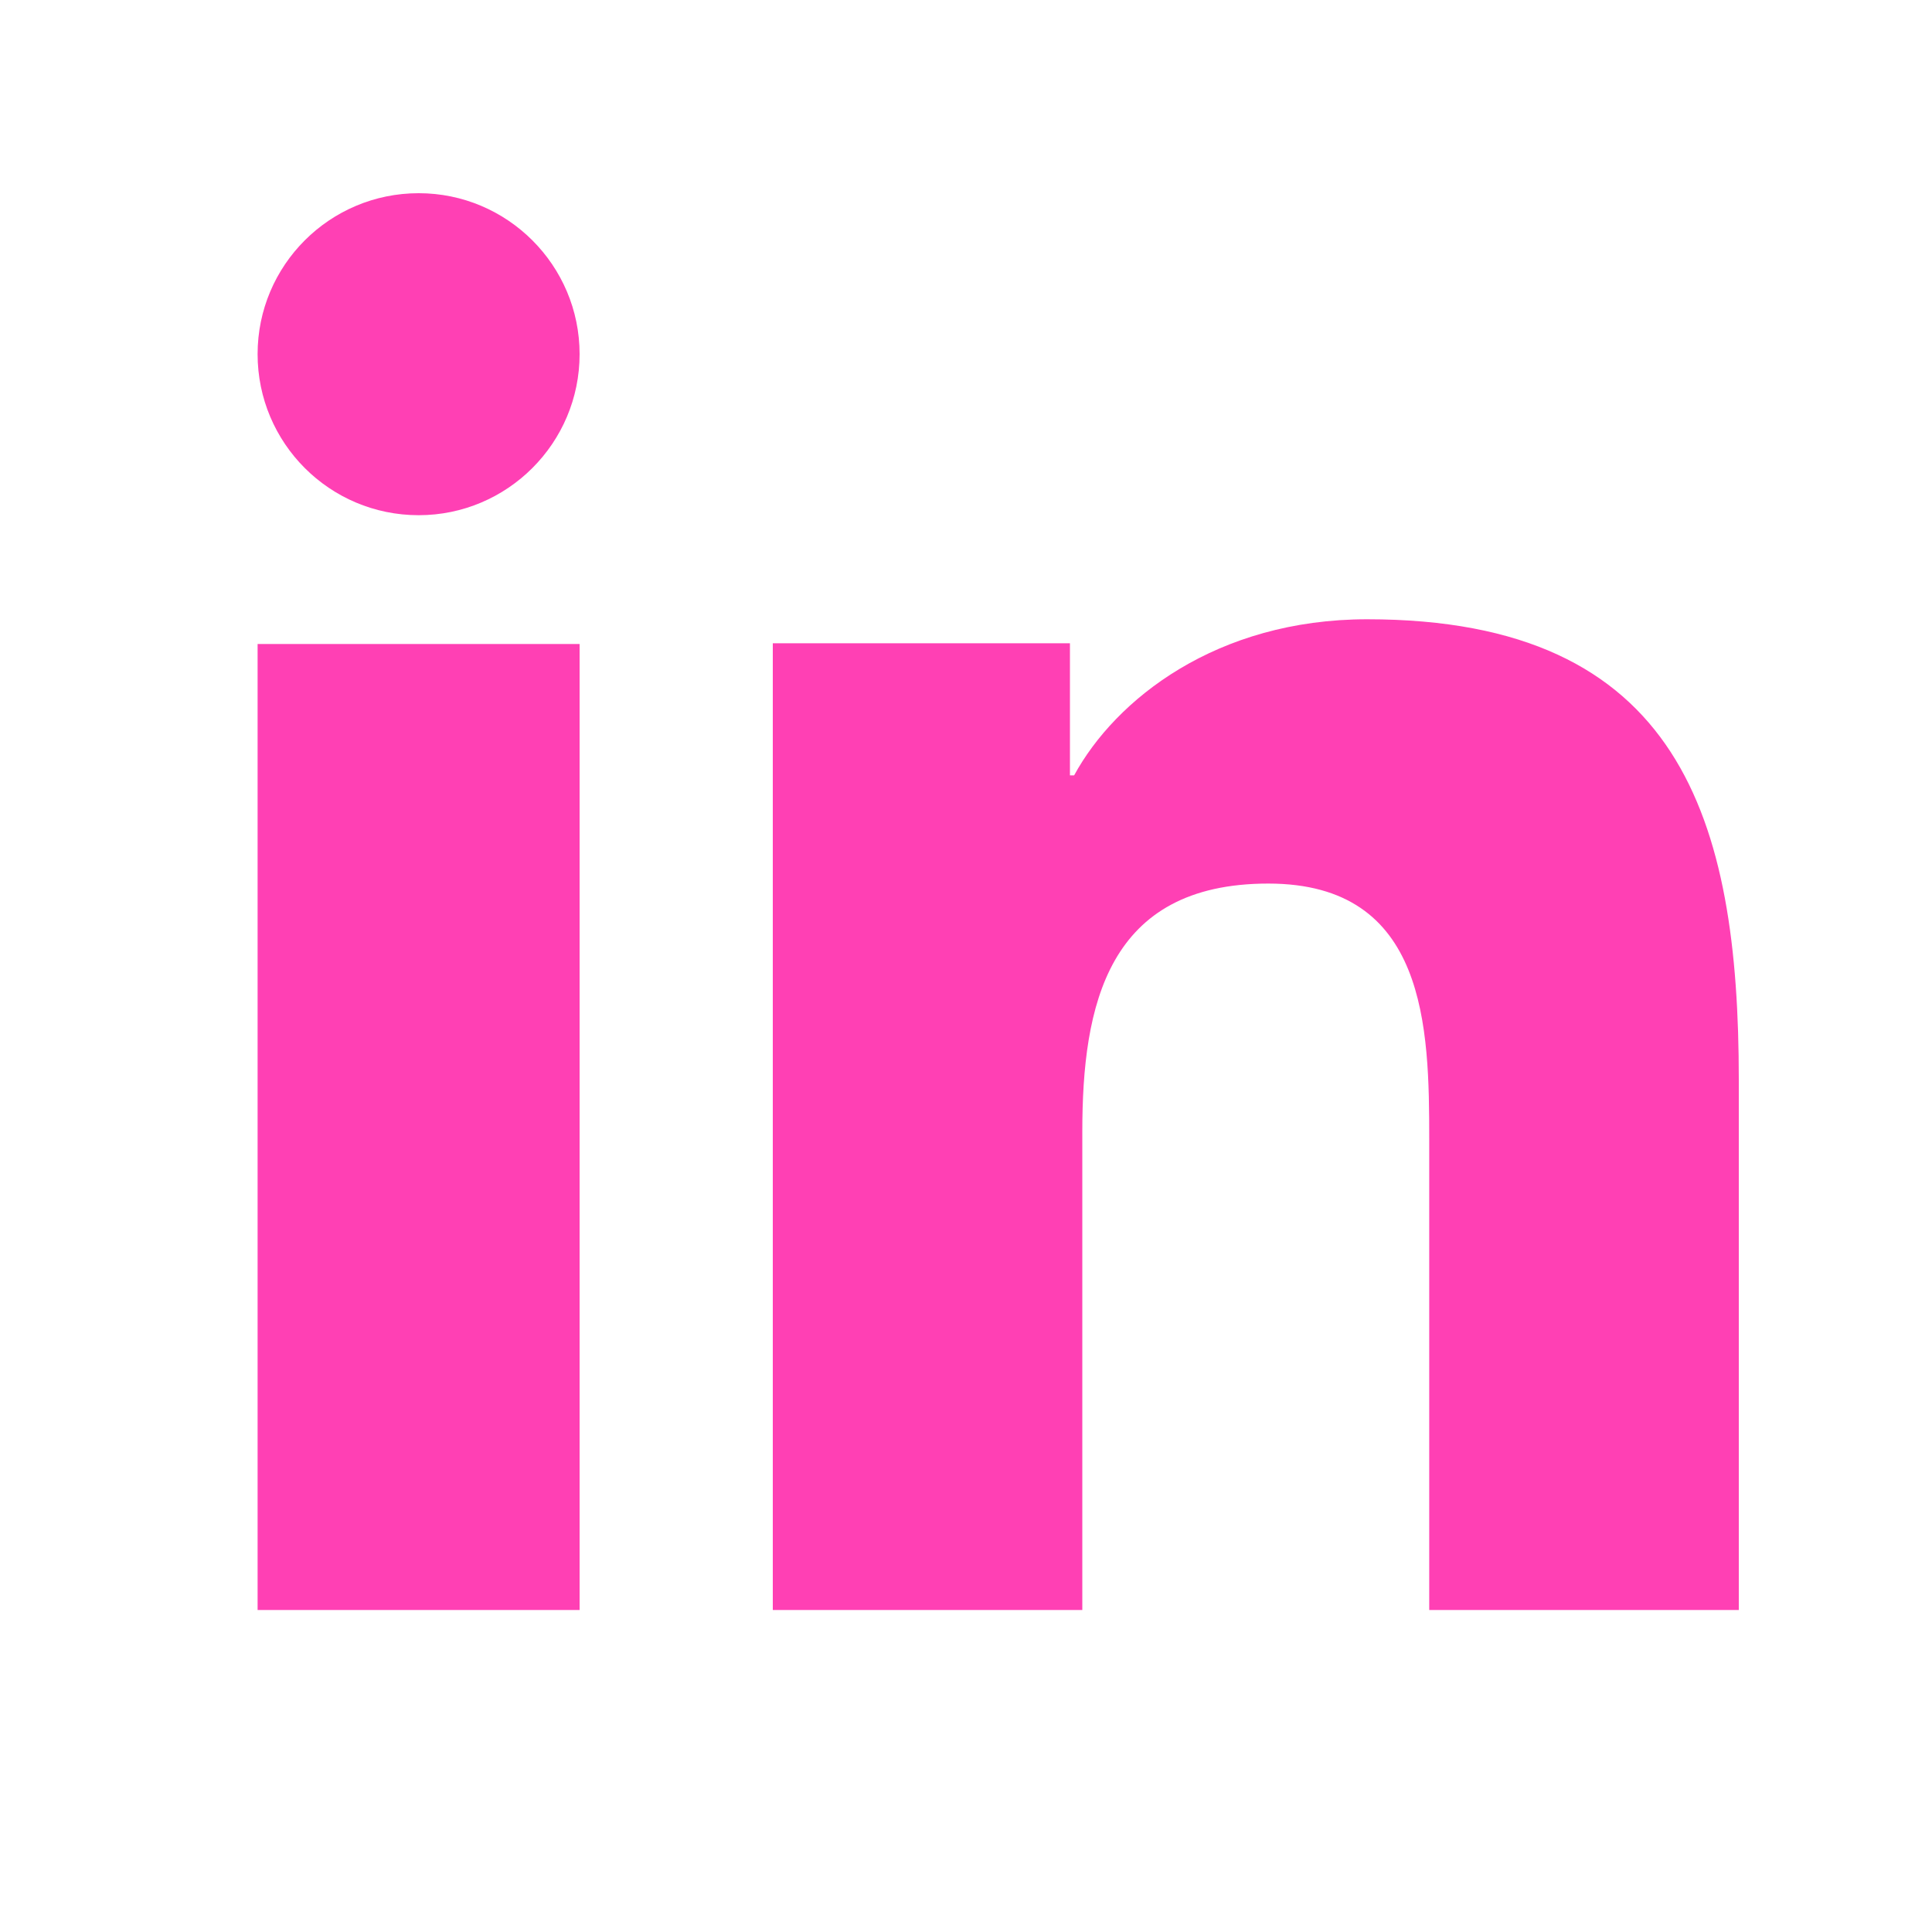 <?xml version="1.0" encoding="UTF-8"?> <svg xmlns="http://www.w3.org/2000/svg" width="30" height="30" viewBox="0 0 30 30" fill="none"><path d="M9 25H4V10H9V25ZM6.501 8C5.118 8 4 6.879 4 5.499C4 4.119 5.12 3 6.501 3C7.879 3 9 4.121 9 5.499C9 6.879 7.879 8 6.501 8ZM27 25H22.193V17.7C22.193 15.959 22.16 13.72 19.694 13.72C17.191 13.72 16.806 15.616 16.806 17.574V25H12V9.989H16.614V12.04H16.679C17.321 10.86 18.89 9.616 21.23 9.616C26.1 9.616 27 12.725 27 16.767V25Z" fill="#FF40B4"></path></svg> 